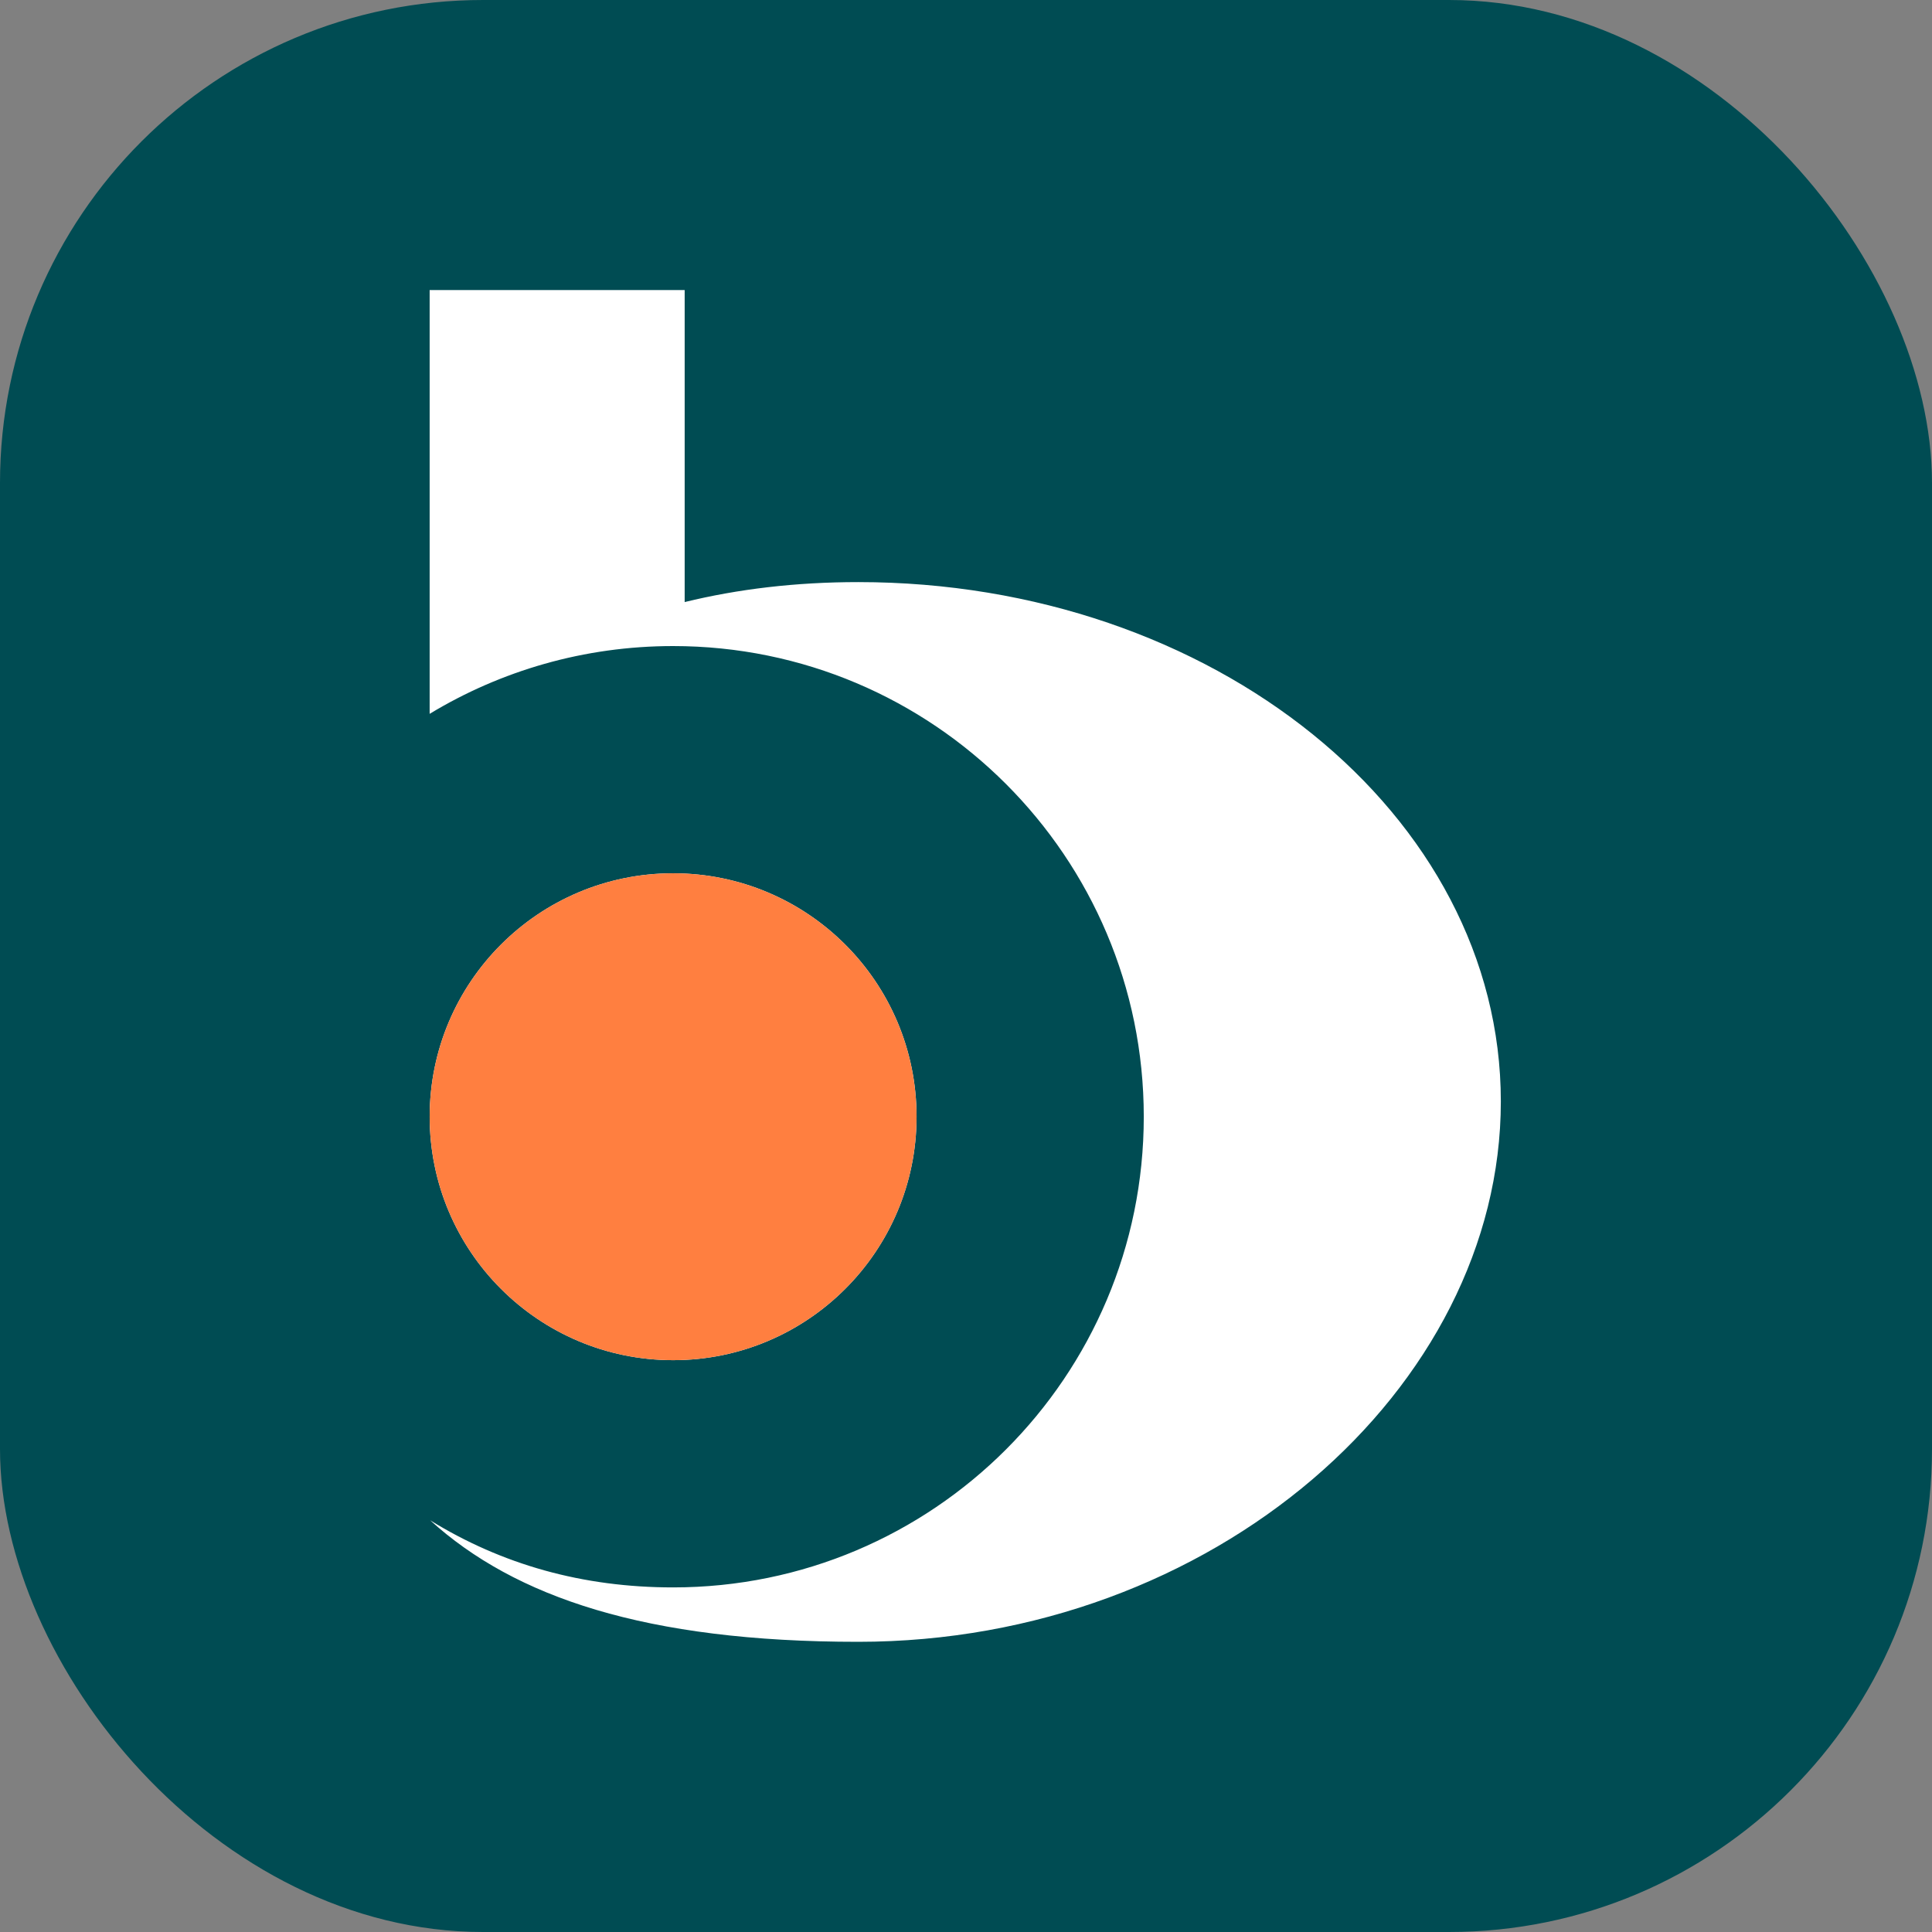 <?xml version="1.0" encoding="UTF-8"?> <svg xmlns="http://www.w3.org/2000/svg" xmlns:xlink="http://www.w3.org/1999/xlink" xmlns:svgjs="http://svgjs.com/svgjs" version="1.1" width="1000" height="1000"><rect width="100%" height="100%" fill="#808080" stroke="none"/><rect width="1000" height="1000" rx="250" ry="250" fill="#004c53"></rect><g transform="matrix(3.955,0,0,3.955,222.386,150.14)"><svg xmlns="http://www.w3.org/2000/svg" xmlns:xlink="http://www.w3.org/1999/xlink" xmlns:svgjs="http://svgjs.com/svgjs" version="1.1" width="141" height="177"><svg xmlns="http://www.w3.org/2000/svg" width="141" height="177" viewBox="0 0 141 177" fill="none"><path d="M56.086 38.218C47.928 38.218 40.34 39.128 33.375 40.831V0H0V55.459C9.296 49.83 20.2 46.589 31.861 46.589C65.88 46.589 93.459 74.168 93.459 108.187C93.459 142.207 65.88 169.785 31.861 169.785C20.018 169.785 9.456 166.792 0.066 161C11.126 171.041 28.25 176.905 56.086 176.905C102.535 176.905 140.188 143.727 140.188 106.188C140.188 68.649 102.534 38.218 56.086 38.218Z" fill="white"></path><path d="M31.863 140.047C49.459 140.047 63.724 125.782 63.724 108.186C63.724 90.59 49.459 76.325 31.863 76.325C14.266 76.325 0.002 90.59 0.002 108.186C0.002 125.782 14.266 140.047 31.863 140.047Z" fill="white"></path><path d="M31.862 140.047C49.459 140.047 63.723 125.782 63.723 108.186C63.723 90.59 49.459 76.325 31.862 76.325C14.266 76.325 0.001 90.59 0.001 108.186C0.001 125.782 14.266 140.047 31.862 140.047Z" fill="#FF7F40"></path></svg></svg></g></svg> 